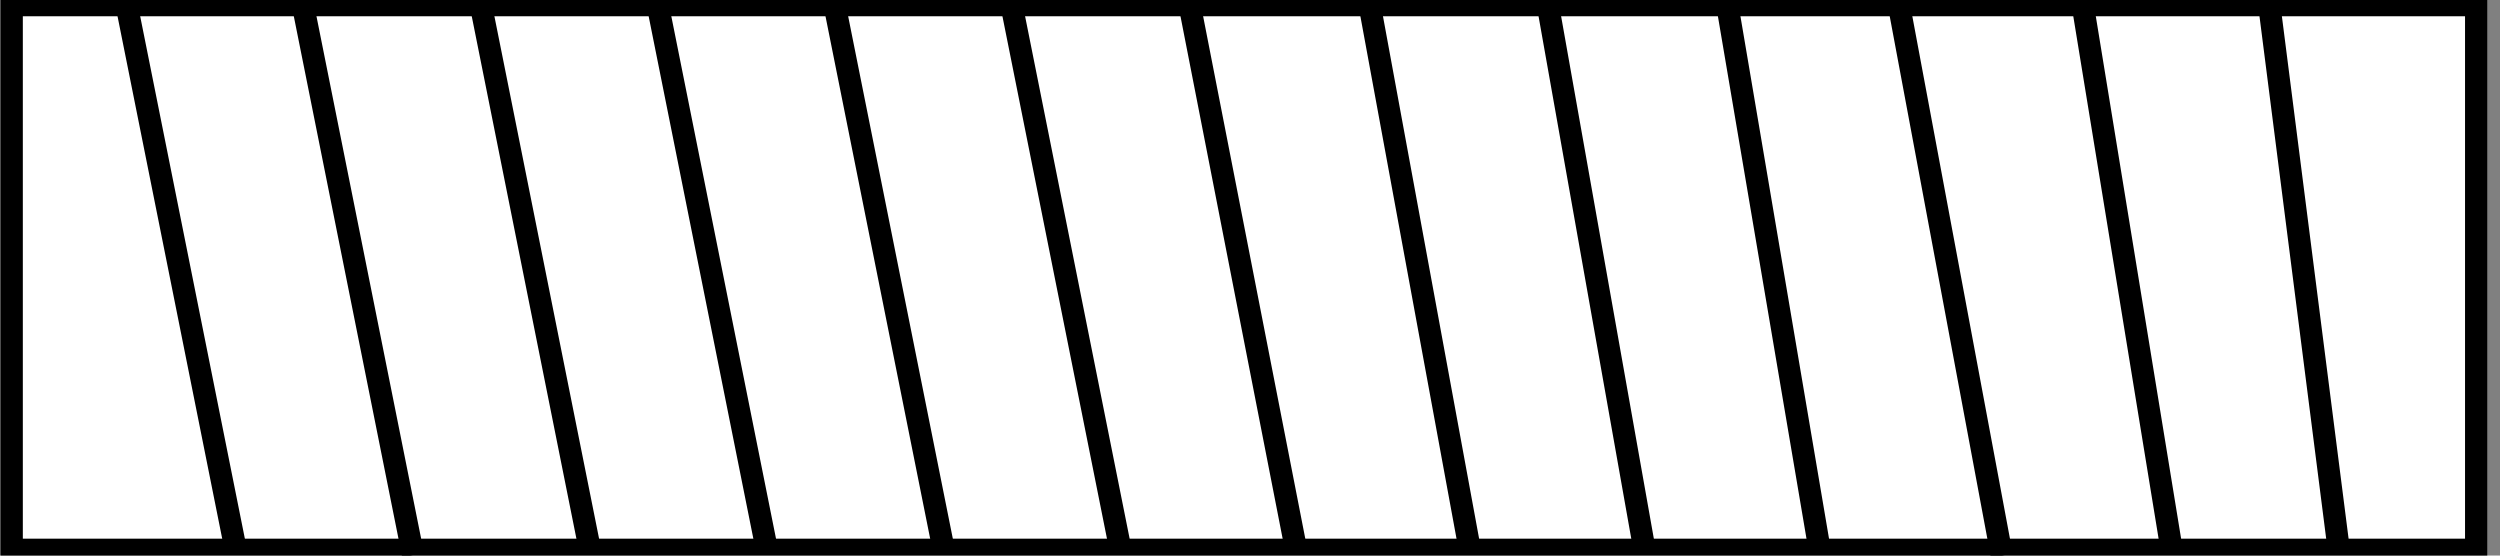 <?xml version="1.0" encoding="UTF-8"?>
<svg id="Layer_2" xmlns="http://www.w3.org/2000/svg" width="90" height="20" viewBox="0 0 90 20">
  <rect x="0" y="0" width="90" height="20" fill="#808080" stroke="none"/>
  <polyline points=".422 19.792 89.141 19.792 89.141 .185 .422 .185 .422 20" fill="#fff" stroke="#000" stroke-miterlimit="10" stroke-width=".8"/>
  <line x1="74.951" y1=".018" x2="78.18" y2="19.792" fill="none" stroke="#000" stroke-miterlimit="10" stroke-width=".8"/>
  <line x1="81.67" x2="84.197" y2="19.792" fill="none" stroke="#000" stroke-miterlimit="10" stroke-width=".8"/>
  <line x1="68.331" y1=".018" x2="72.065" y2="20" fill="none" stroke="#000" stroke-miterlimit="10" stroke-width=".8"/>
  <line x1="62.154" y1=".018" x2="65.507" y2="19.792" fill="none" stroke="#000" stroke-miterlimit="10" stroke-width=".8"/>
  <line x1="55.723" y1=".185" x2="59.203" y2="19.792" fill="none" stroke="#000" stroke-miterlimit="10" stroke-width=".8"/>
  <line x1="49.276" y1=".018" x2="52.915" y2="19.792" fill="none" stroke="#000" stroke-miterlimit="10" stroke-width=".8"/>
  <line x1="42.794" y1=".018" x2="46.661" y2="19.792" fill="none" stroke="#000" stroke-miterlimit="10" stroke-width=".8"/>
  <line x1="36.382" y1=".018" x2="40.339" y2="19.792" fill="none" stroke="#000" stroke-miterlimit="10" stroke-width=".8"/>
  <line x1="30.012" y1=".018" x2="33.974" y2="19.792" fill="none" stroke="#000" stroke-miterlimit="10" stroke-width=".8"/>
  <line x1="17.277" y1=".018" x2="21.239" y2="19.792" fill="none" stroke="#000" stroke-miterlimit="10" stroke-width=".8"/>
  <line x1="23.644" y1=".009" x2="27.607" y2="19.783" fill="none" stroke="#000" stroke-miterlimit="10" stroke-width=".8"/>
  <line x1="4.542" y1=".102" x2="8.504" y2="19.875" fill="none" stroke="#000" stroke-miterlimit="10" stroke-width=".8"/>
  <line x1="10.909" y1=".206" x2="14.871" y2="19.979" fill="none" stroke="#000" stroke-miterlimit="10" stroke-width=".8"/>
</svg>